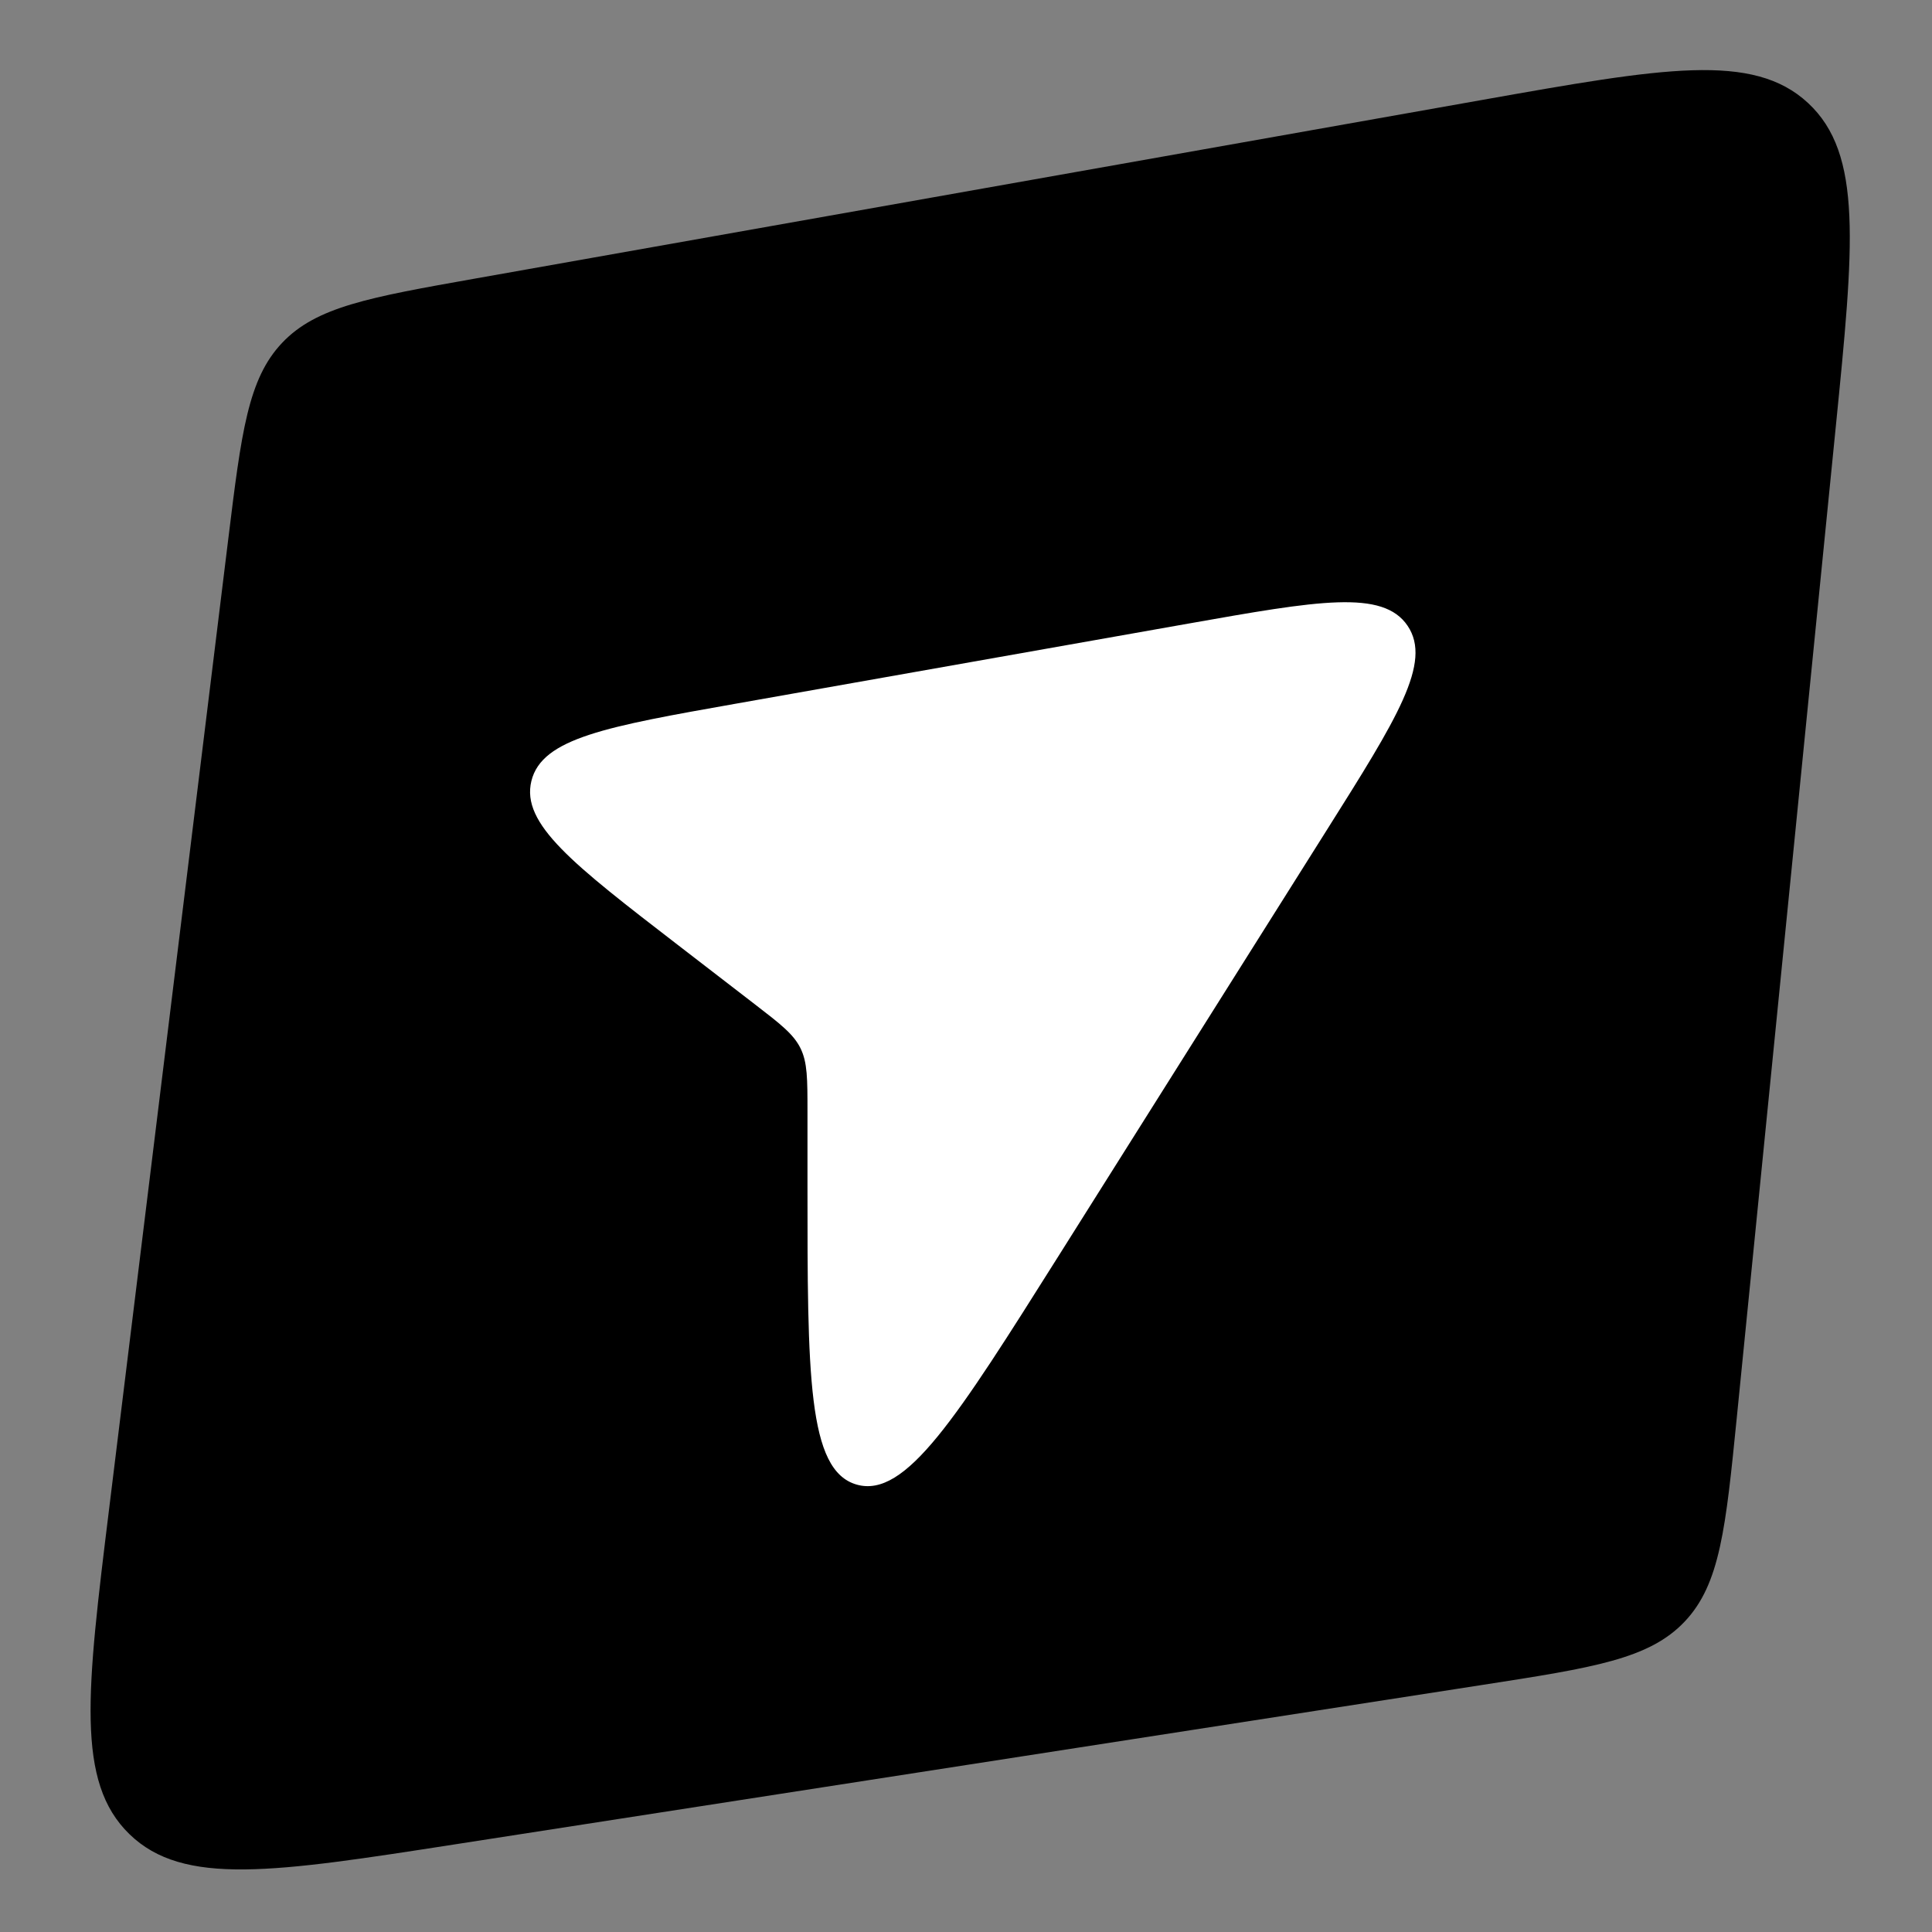 <svg width="512" height="512" viewBox="0 0 512 512" fill="none" xmlns="http://www.w3.org/2000/svg">
<rect x="0" y="0" width="512" height="512" fill="#808080" stroke="none"/>
<path d="M60.495 142.836C63.97 114.553 65.708 100.412 74.774 90.849C83.841 81.286 97.869 78.797 125.926 73.821L392.915 26.462C440.668 17.992 464.544 13.757 479.133 27.278C493.723 40.8 491.312 64.928 486.491 113.186L460.294 375.404C457.336 405.008 455.857 419.81 446.457 429.736C437.057 439.662 422.357 441.943 392.957 446.505L120.575 488.772C72.604 496.216 48.618 499.938 34.322 486.088C20.025 472.238 22.985 448.146 28.905 399.963L60.495 142.836Z" fill="black"/>
<path d="M199.965 266.088L179.601 250.394C151.886 229.035 138.029 218.355 140.825 206.966C143.621 195.576 160.848 192.528 195.303 186.43L314.929 165.259C349.311 159.175 366.502 156.133 373.039 165.855C379.576 175.578 370.272 190.35 351.664 219.894L280.452 332.961C253.488 375.773 240.005 397.179 226.998 393.424C213.99 389.669 213.99 364.371 213.99 313.776L213.99 294.603C213.99 285.909 213.99 281.563 212.142 277.806C210.294 274.048 206.851 271.395 199.965 266.088Z" fill="white"/>
</svg>
